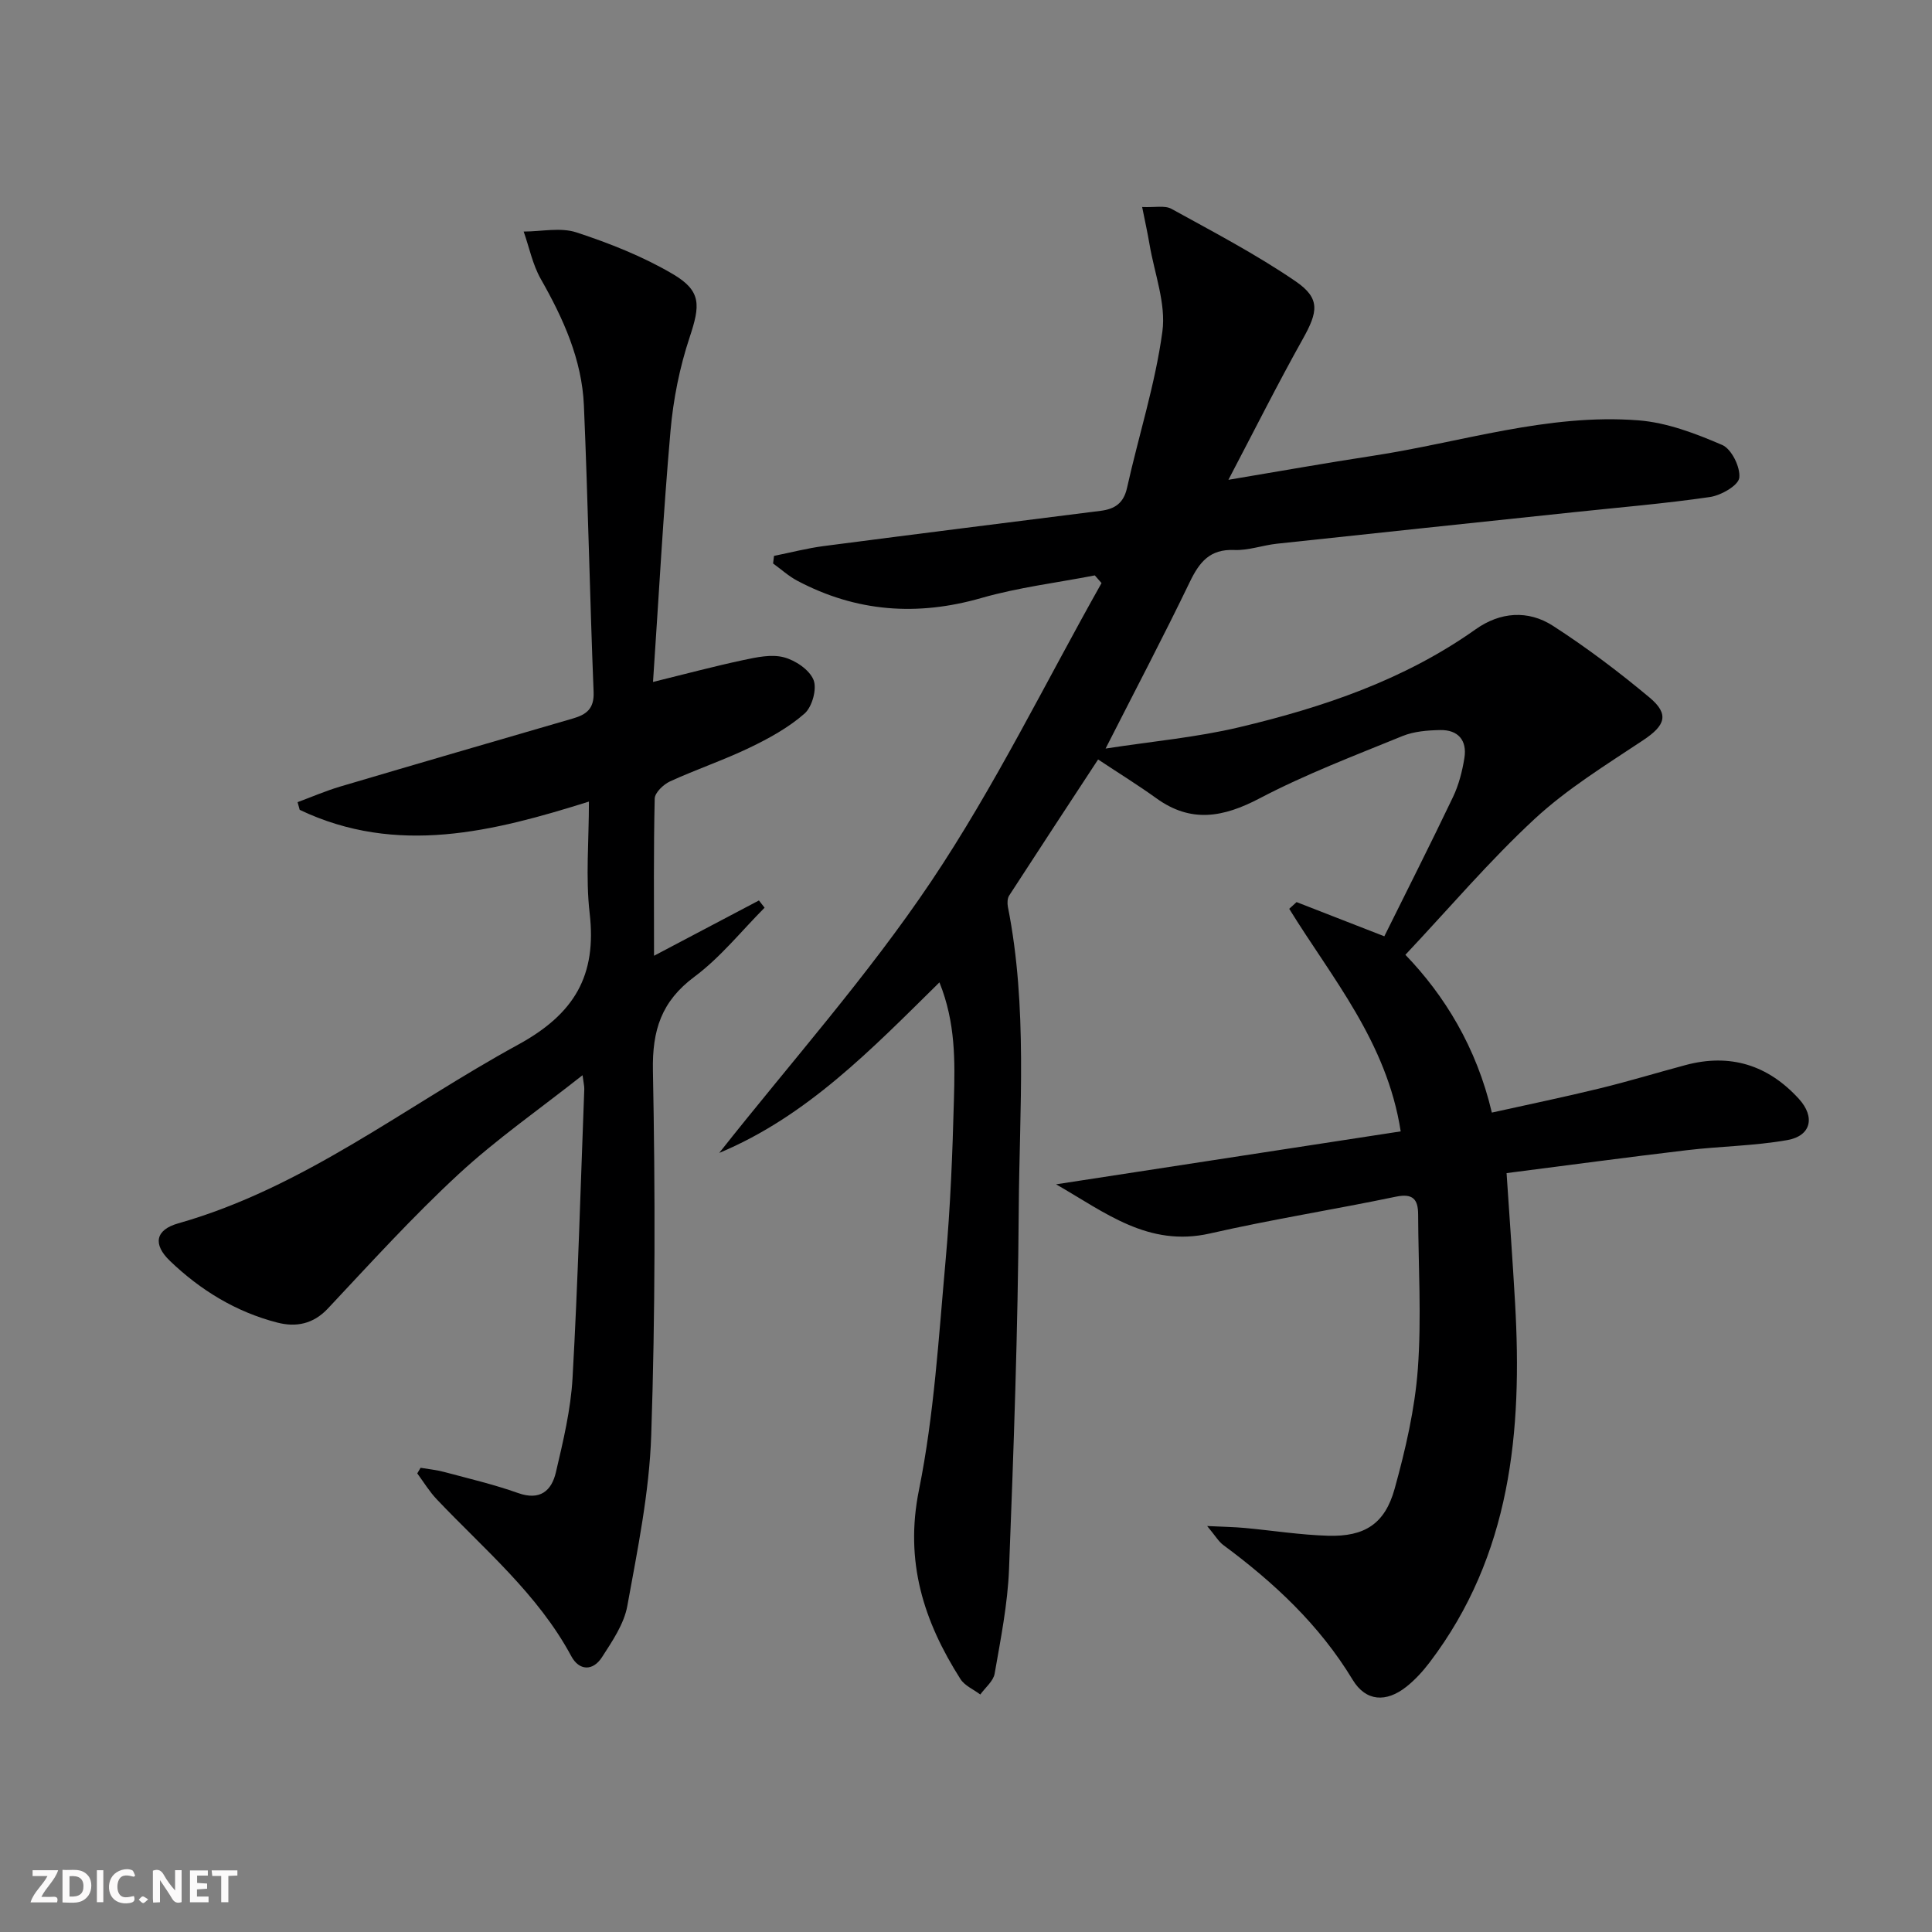 <svg enable-background="new 0 0 400 400" viewBox="0 0 400 400" xmlns="http://www.w3.org/2000/svg"><rect x="0" y="0" width="400" height="400" fill="#808080" stroke="none"/><g fill="#fbfafa"><path d="m37.59 393.81c-.92.31-1.52.05-2-.78-.7-1.2-1.52-2.34-2.47-3.78v4.59c-.55.03-.95.05-1.41.07-.03-.37-.06-.64-.06-.91 0-1.91 0-3.81 0-5.7 1.13-.41 1.77-.03 2.29.91.62 1.11 1.38 2.14 2.31 3.19v-4.2h1.35v6.61z"/><path d="m12.94 393.88v-6.75c1.9.19 3.93-.54 5.37 1.29.8 1.01.78 2.88.03 3.97-1.37 1.97-3.4 1.51-5.4 1.49m1.45-1.22c2.04.12 2.92-.58 2.89-2.21-.03-1.51-.98-2.19-2.89-2z"/><path d="m11.81 393.87h-5.49c.68-2.18 2.47-3.48 3.51-5.45h-3.08v-1.21h5.29c-.71 2.13-2.44 3.48-3.47 5.51.86 0 1.63.04 2.39-.01.79-.05 1.14.21.85 1.16"/><path d="m39.33 393.86v-6.61h3.7v1.07h-2.22v1.52c.68.04 1.34.09 2.07.13v1.07c-.72.05-1.38.09-2.1.14v1.48h2.4v1.19h-3.85z"/><path d="m27.71 388.56c-1.15-.3-2.46-.61-3.1.64-.37.73-.41 1.93-.06 2.67.63 1.35 1.99.93 3.17.68.35.94-.01 1.32-.93 1.46-1.62.25-3.05-.27-3.76-1.48-.73-1.25-.6-3.03.31-4.17.88-1.11 2.71-1.7 4-1.16.32.13.44.74.65 1.12-.1.08-.19.16-.28.24"/><path d="m49.15 387.24v1.07c-.59.02-1.17.05-1.87.08v5.44h-1.48v-5.44h-1.85c-.05-.4-.08-.73-.13-1.15z"/><path d="m20.06 387.21h1.33v6.62h-1.33z"/><path d="m30.68 393.25c-.49.38-.8.79-1.05.76-.32-.05-.6-.45-.9-.7.26-.24.51-.64.8-.67.29-.04.62.3 1.15.61"/></g><path d="m218.65 245.2c24.31-3.73 47.69-7.33 71.35-10.96-2.87-18.53-14.23-31.72-23.08-46.08.51-.46 1.01-.93 1.52-1.39 5.62 2.19 11.23 4.38 18.17 7.08 4.64-9.37 9.55-19.06 14.23-28.86 1.19-2.5 1.91-5.32 2.35-8.07.58-3.63-1.3-5.84-5.01-5.77-2.62.05-5.42.27-7.81 1.24-9.97 4.07-20.09 7.92-29.6 12.91-7.5 3.93-14.17 5.16-21.35-.02-3.77-2.72-7.74-5.17-12.07-8.04-6.14 9.37-12.31 18.75-18.41 28.17-.38.59-.41 1.59-.27 2.33 4.13 20.8 2.39 41.83 2.25 62.76-.17 24.79-1.05 49.58-2.01 74.35-.28 7.25-1.73 14.48-2.98 21.66-.27 1.56-1.94 2.88-2.97 4.32-1.39-1.05-3.23-1.82-4.11-3.2-7.61-11.97-11.59-24.31-8.59-39.14 3.14-15.56 4.08-31.59 5.51-47.46 1-11.09 1.44-22.24 1.73-33.37.21-7.89.38-15.88-3-24.27-14.1 13.89-27.43 27.73-45.59 35.31 14.74-18.67 30.67-36.54 43.89-56.23 13.17-19.63 23.62-41.09 35.26-61.75-.46-.53-.92-1.06-1.39-1.59-7.83 1.52-15.81 2.48-23.45 4.67-13.32 3.83-25.95 2.9-38.16-3.57-1.79-.95-3.34-2.37-5-3.57.06-.52.12-1.05.19-1.57 3.45-.69 6.87-1.59 10.35-2.04 19.09-2.49 38.19-4.88 57.29-7.29 2.9-.37 4.74-1.56 5.45-4.75 2.4-10.81 5.84-21.45 7.32-32.37.78-5.78-1.64-12.01-2.66-18.03-.4-2.36-.92-4.71-1.53-7.75 2.61.12 4.69-.38 6.07.38 8.69 4.79 17.54 9.42 25.71 15.01 5.17 3.54 4.63 6.32 1.46 11.97-5.16 9.22-9.9 18.67-15.38 29.12 10.84-1.81 20.29-3.51 29.78-4.95 18.34-2.79 36.31-8.83 55.13-7.36 5.9.46 11.82 2.72 17.33 5.1 1.93.83 3.79 4.62 3.53 6.79-.2 1.6-3.77 3.64-6.06 3.98-9.36 1.37-18.81 2.15-28.22 3.15-20.48 2.17-40.97 4.31-61.45 6.52-2.97.32-5.93 1.43-8.85 1.3-5.06-.21-7.21 2.53-9.19 6.63-5.4 11.2-11.19 22.21-17.43 34.48 9.65-1.49 18.81-2.31 27.66-4.41 17.36-4.12 34.18-9.8 48.97-20.29 5.08-3.6 10.85-4.02 15.98-.72 6.96 4.49 13.62 9.52 19.98 14.83 4.19 3.49 3.28 5.82-1.26 8.84-7.71 5.13-15.72 10.05-22.47 16.29-9.38 8.69-17.71 18.51-26.79 28.16 8.06 8.36 14.72 19.12 17.9 32.67 7.57-1.68 14.97-3.21 22.3-5 5.96-1.45 11.84-3.24 17.77-4.83 9.26-2.49 17.11-.03 23.51 7 3.4 3.74 2.53 7.64-2.39 8.52-6.83 1.21-13.86 1.27-20.77 2.09-12.33 1.46-24.64 3.12-37.37 4.75.62 9.35 1.26 18.11 1.76 26.88 1.52 26.56-.83 52.23-17.69 74.42-1.4 1.84-3 3.6-4.8 5.03-4.18 3.32-8.4 3.09-11.13-1.42-6.87-11.36-16.27-20.12-26.78-27.9-.99-.73-1.64-1.9-3.35-3.94 3.35.16 5.53.19 7.71.39 5.78.53 11.54 1.45 17.32 1.62 7.56.22 11.76-2.44 13.78-9.71 2.25-8.12 4.19-16.48 4.81-24.85.78-10.6.1-21.3.06-31.96-.01-3.14-1.08-4.41-4.6-3.68-12.81 2.67-25.76 4.71-38.51 7.62-12.79 2.89-21.71-4.38-31.85-10.18z" fill="#000001"/><path d="m121.93 165.96c-19.7 6.18-39.7 11.32-59.88 1.71-.15-.53-.29-1.06-.44-1.59 2.94-1.09 5.82-2.34 8.82-3.23 16.04-4.75 32.11-9.42 48.17-14.09 2.78-.81 4.44-1.99 4.3-5.48-.79-19.77-1.16-39.57-2.01-59.34-.41-9.49-4.26-17.98-8.92-26.17-1.7-2.99-2.39-6.54-3.55-9.83 3.67 0 7.63-.91 10.94.18 6.86 2.25 13.73 4.97 19.94 8.62 5.99 3.52 5.67 6.49 3.48 13.1-2.07 6.22-3.39 12.84-3.96 19.38-1.5 17.02-2.41 34.09-3.62 51.97 6.71-1.65 12.69-3.25 18.74-4.54 2.73-.58 5.77-1.24 8.33-.57 2.39.62 5.3 2.57 6.16 4.68.75 1.84-.27 5.58-1.85 6.97-3.31 2.91-7.35 5.13-11.36 7.06-5.38 2.59-11.07 4.5-16.5 6.99-1.36.63-3.15 2.33-3.17 3.57-.25 10.62-.14 21.25-.14 32.53 7.63-4.02 14.67-7.74 21.72-11.45.39.5.78 1 1.17 1.5-4.8 4.82-9.12 10.27-14.52 14.29-6.85 5.1-8.76 11.06-8.6 19.45.49 25.14.49 50.32-.35 75.44-.39 11.84-2.82 23.66-4.95 35.38-.68 3.75-3.11 7.3-5.25 10.62-1.88 2.91-4.72 2.83-6.36-.23-6.93-12.88-18.03-22.11-27.85-32.47-1.53-1.61-2.7-3.56-4.03-5.36.23-.39.46-.77.69-1.16 1.64.28 3.31.44 4.9.87 5.12 1.37 10.31 2.59 15.29 4.36 4.55 1.62 6.93-.48 7.82-4.29 1.51-6.44 3.08-12.98 3.45-19.54 1.12-19.92 1.67-39.87 2.43-59.81.02-.61-.15-1.23-.36-2.87-8.98 7.09-17.84 13.25-25.69 20.51-9.48 8.77-18.19 18.37-27.04 27.8-3.05 3.25-6.63 3.89-10.45 2.91-8.54-2.19-15.92-6.7-22.24-12.77-3.6-3.45-3.01-6.44 1.69-7.77 26.09-7.4 47.09-24.28 70.35-36.98 11.73-6.4 16.35-14.34 14.85-27.25-.85-7.37-.15-14.91-.15-23.1z" fill="#000001"/></svg>
